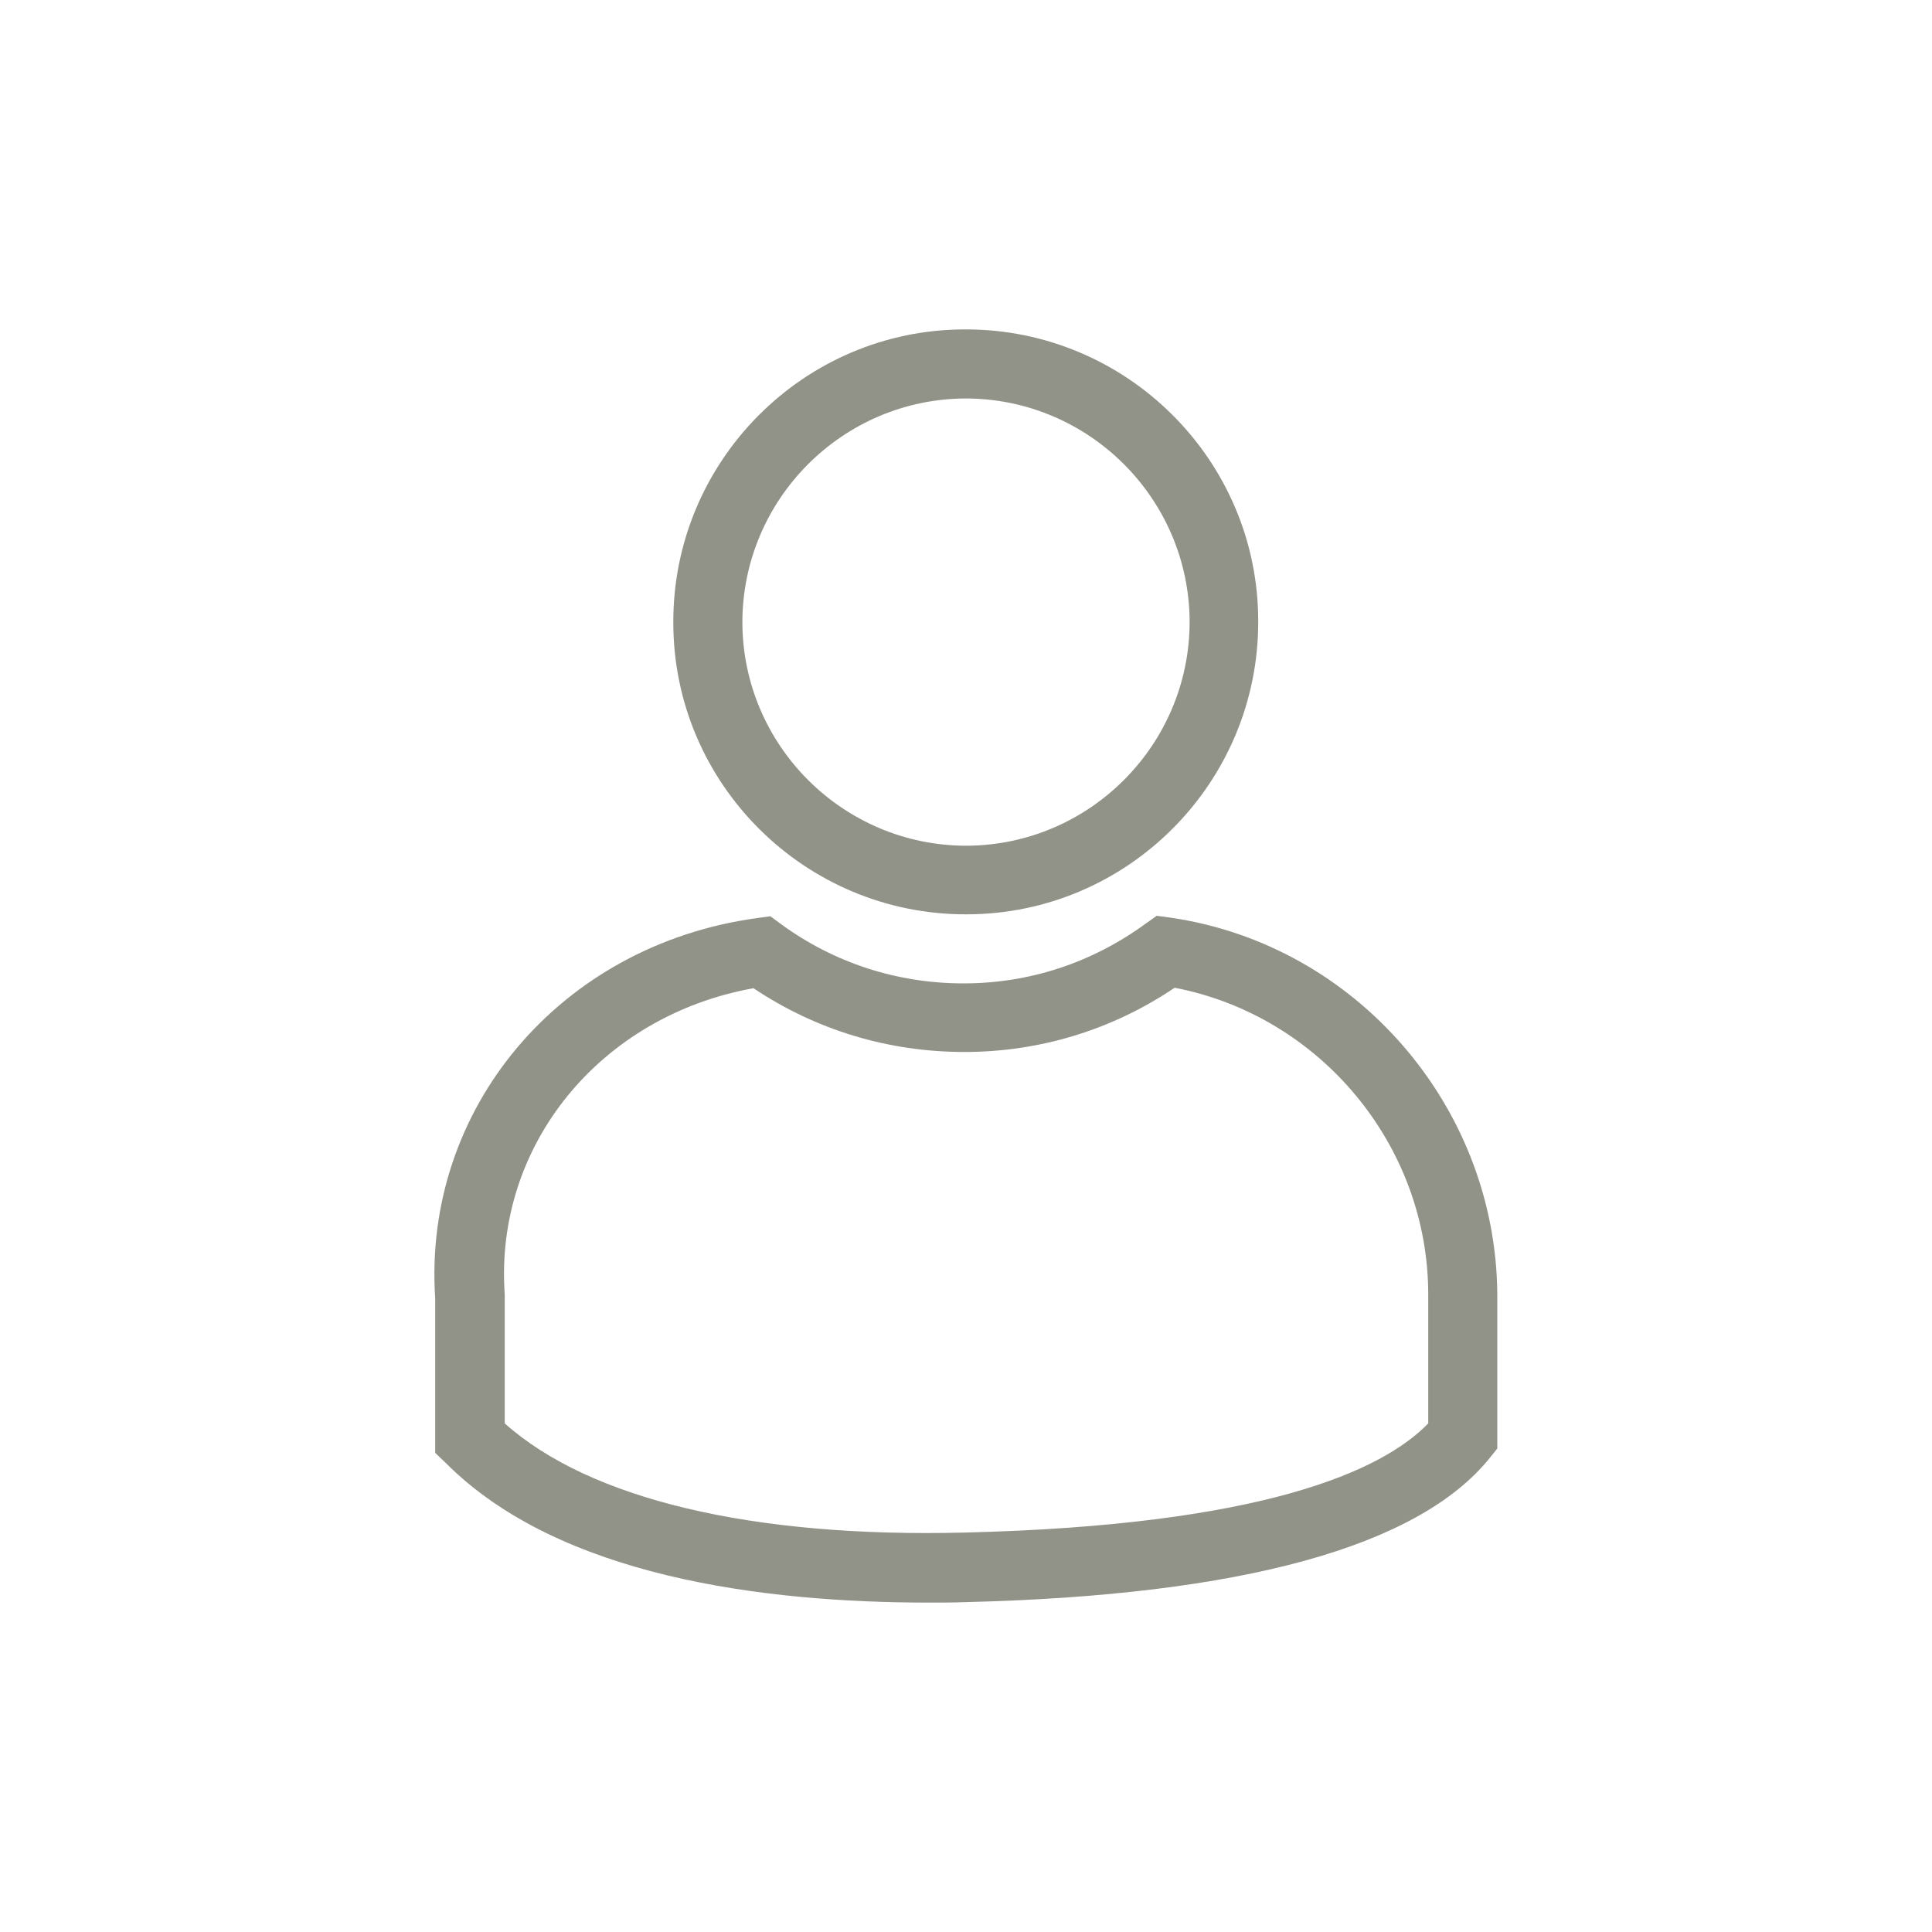 <?xml version="1.0" encoding="UTF-8"?><svg id="Layer_1" xmlns="http://www.w3.org/2000/svg" width="40" height="40" viewBox="0 0 40 40"><defs><style>.cls-1{fill:#919388;}</style></defs><path class="cls-1" d="M20.01,18.93c3.34,0,6.05-2.73,6.04-6.07,0-3.34-2.73-6.05-6.07-6.04-3.34,0-6.05,2.73-6.04,6.07,0,3.34,2.73,6.05,6.07,6.04ZM19.99,8.25c2.55,0,4.63,2.07,4.64,4.62,0,2.55-2.07,4.63-4.62,4.64-2.55,0-4.63-2.07-4.64-4.62,0-2.55,2.07-4.63,4.62-4.64Z"/><path class="cls-1" d="M24.24,19l-.29-.04-.24.17c-1.1.8-2.39,1.23-3.76,1.23-1.37,0-2.67-.42-3.77-1.22l-.23-.17-.29.04c-4.06.56-6.91,3.94-6.65,7.87v3.2s.22.21.22.21c2.35,2.36,6.59,2.89,10,2.89.26,0,.52,0,.77-.01,5.72-.14,9.36-1.15,10.84-2.98l.16-.2v-3.18c-.02-3.89-2.92-7.25-6.76-7.81ZM29.57,29.47c-.95.98-3.41,2.11-9.6,2.26-4.4.11-7.76-.69-9.52-2.26v-2.62s0-.05,0-.05c-.22-3.09,1.98-5.77,5.15-6.34,1.3.87,2.8,1.32,4.37,1.32,1.56,0,3.06-.46,4.35-1.33,3.01.58,5.25,3.26,5.25,6.35v2.66Z"/></svg>